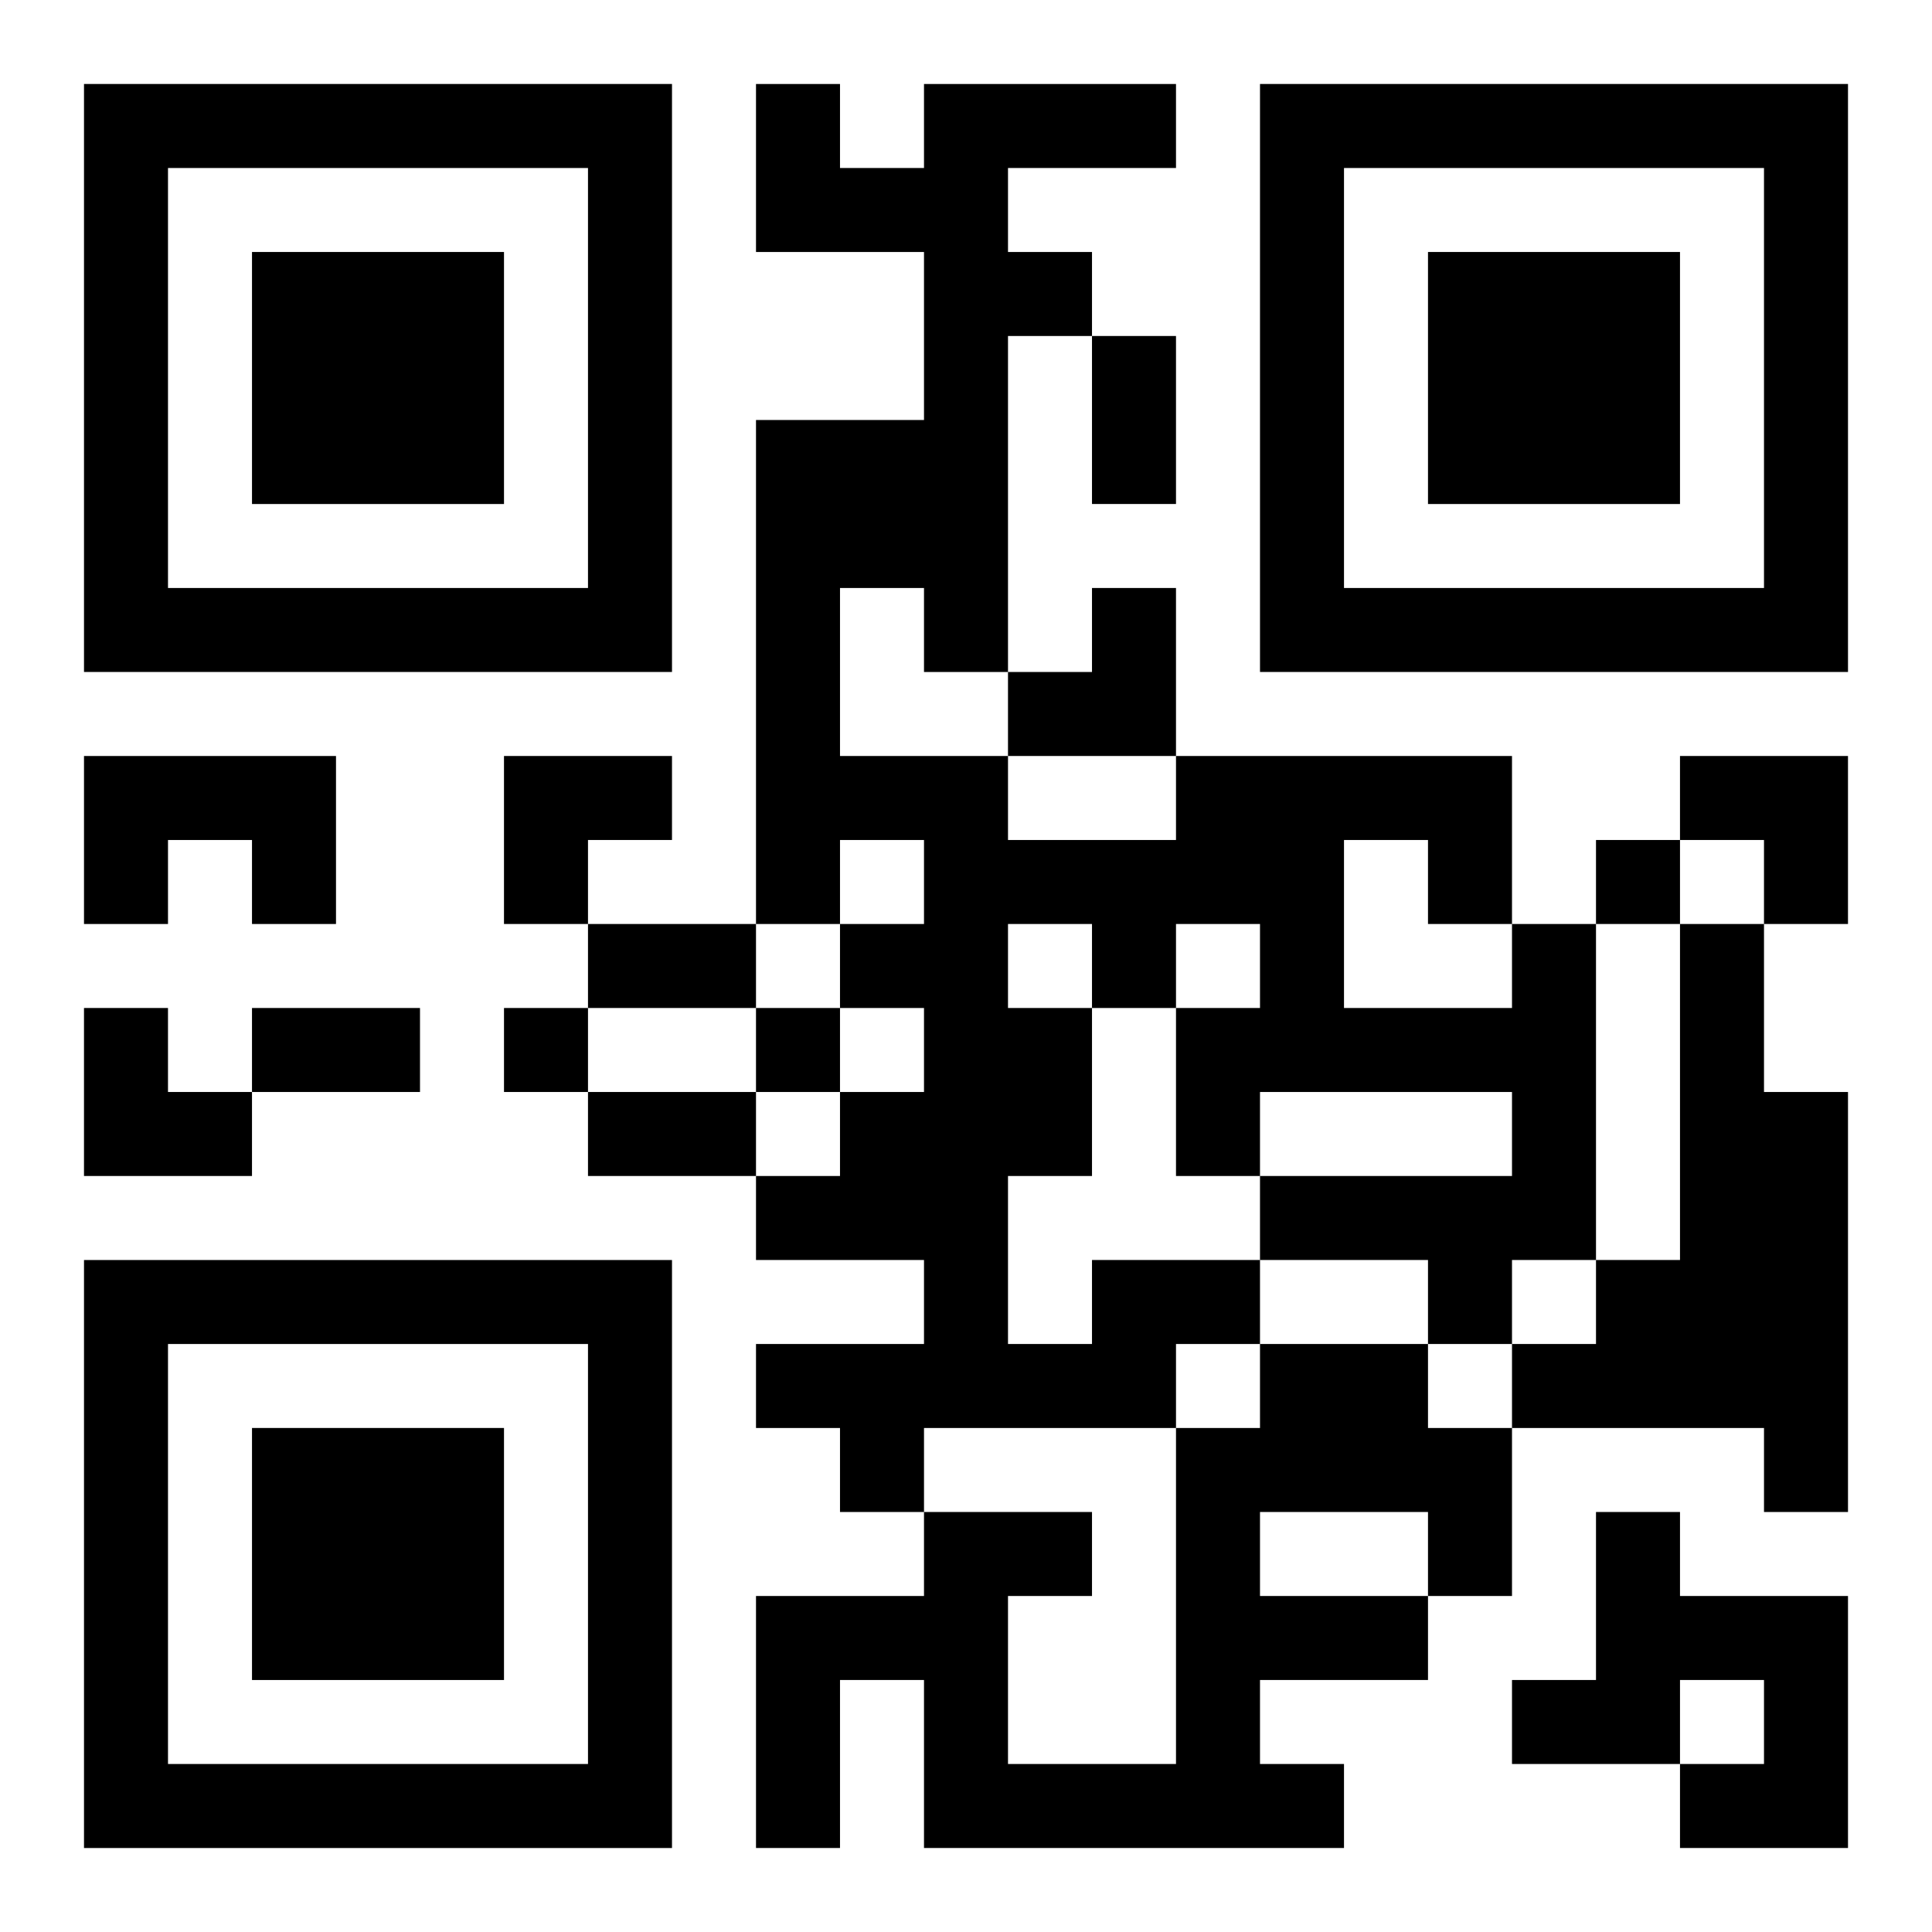<?xml version="1.0" encoding="UTF-8"?>
<svg width="250" height="250" baseProfile="full" version="1.1" viewBox="-1 -1 23 23" xmlns="http://www.w3.org/2000/svg" xmlns:xlink="http://www.w3.org/1999/xlink"><symbol id="a"><path d="m0 7v7h7v-7h-7zm1 1h5v5h-5v-5zm1 1v3h3v-3h-3z"/></symbol><use y="-7" xlink:href="#a"/><use y="7" xlink:href="#a"/><use x="14" y="-7" xlink:href="#a"/><path d="m0 8h3v2h-1v-1h-1v1h-1v-2m19 2h1v2h1v5h-1v-1h-3v-1h1v-1h1v-4m-7 4h2v1h-1v1h-3v1h-1v-1h-1v-1h2v-1h-2v-1h1v-1h1v-1h-1v-1h1v-1h-1v1h-1v-6h2v-2h-2v-2h1v1h1v-1h3v1h-2v1h1v1h-1v4h-1v-1h-1v2h2v1h2v-1h4v2h1v4h-1v1h-1v-1h-2v-1h3v-1h-3v1h-1v-2h1v-1h-1v1h-1v2h-1v2h1v-1m3-5v2h2v-1h-1v-1h-1m-4 1v1h1v-1h-1m3 5h2v1h1v2h-1v1h-2v1h1v1h-5v-2h-1v2h-1v-3h2v-1h2v1h-1v2h2v-4h1v-1m0 2v1h2v-1h-2m4 0h1v1h2v3h-2v-1h1v-1h-1v1h-2v-1h1v-2m0-8v1h1v-1h-1m-13 2v1h1v-1h-1m3 0v1h1v-1h-1m4-8h1v2h-1v-2m-6 7h2v1h-2v-1m-4 1h2v1h-2v-1m4 1h2v1h-2v-1m5-6m1 0h1v2h-2v-1h1zm-7 2h2v1h-1v1h-1zm14 0h2v2h-1v-1h-1zm-19 3h1v1h1v1h-2z"/></svg>
